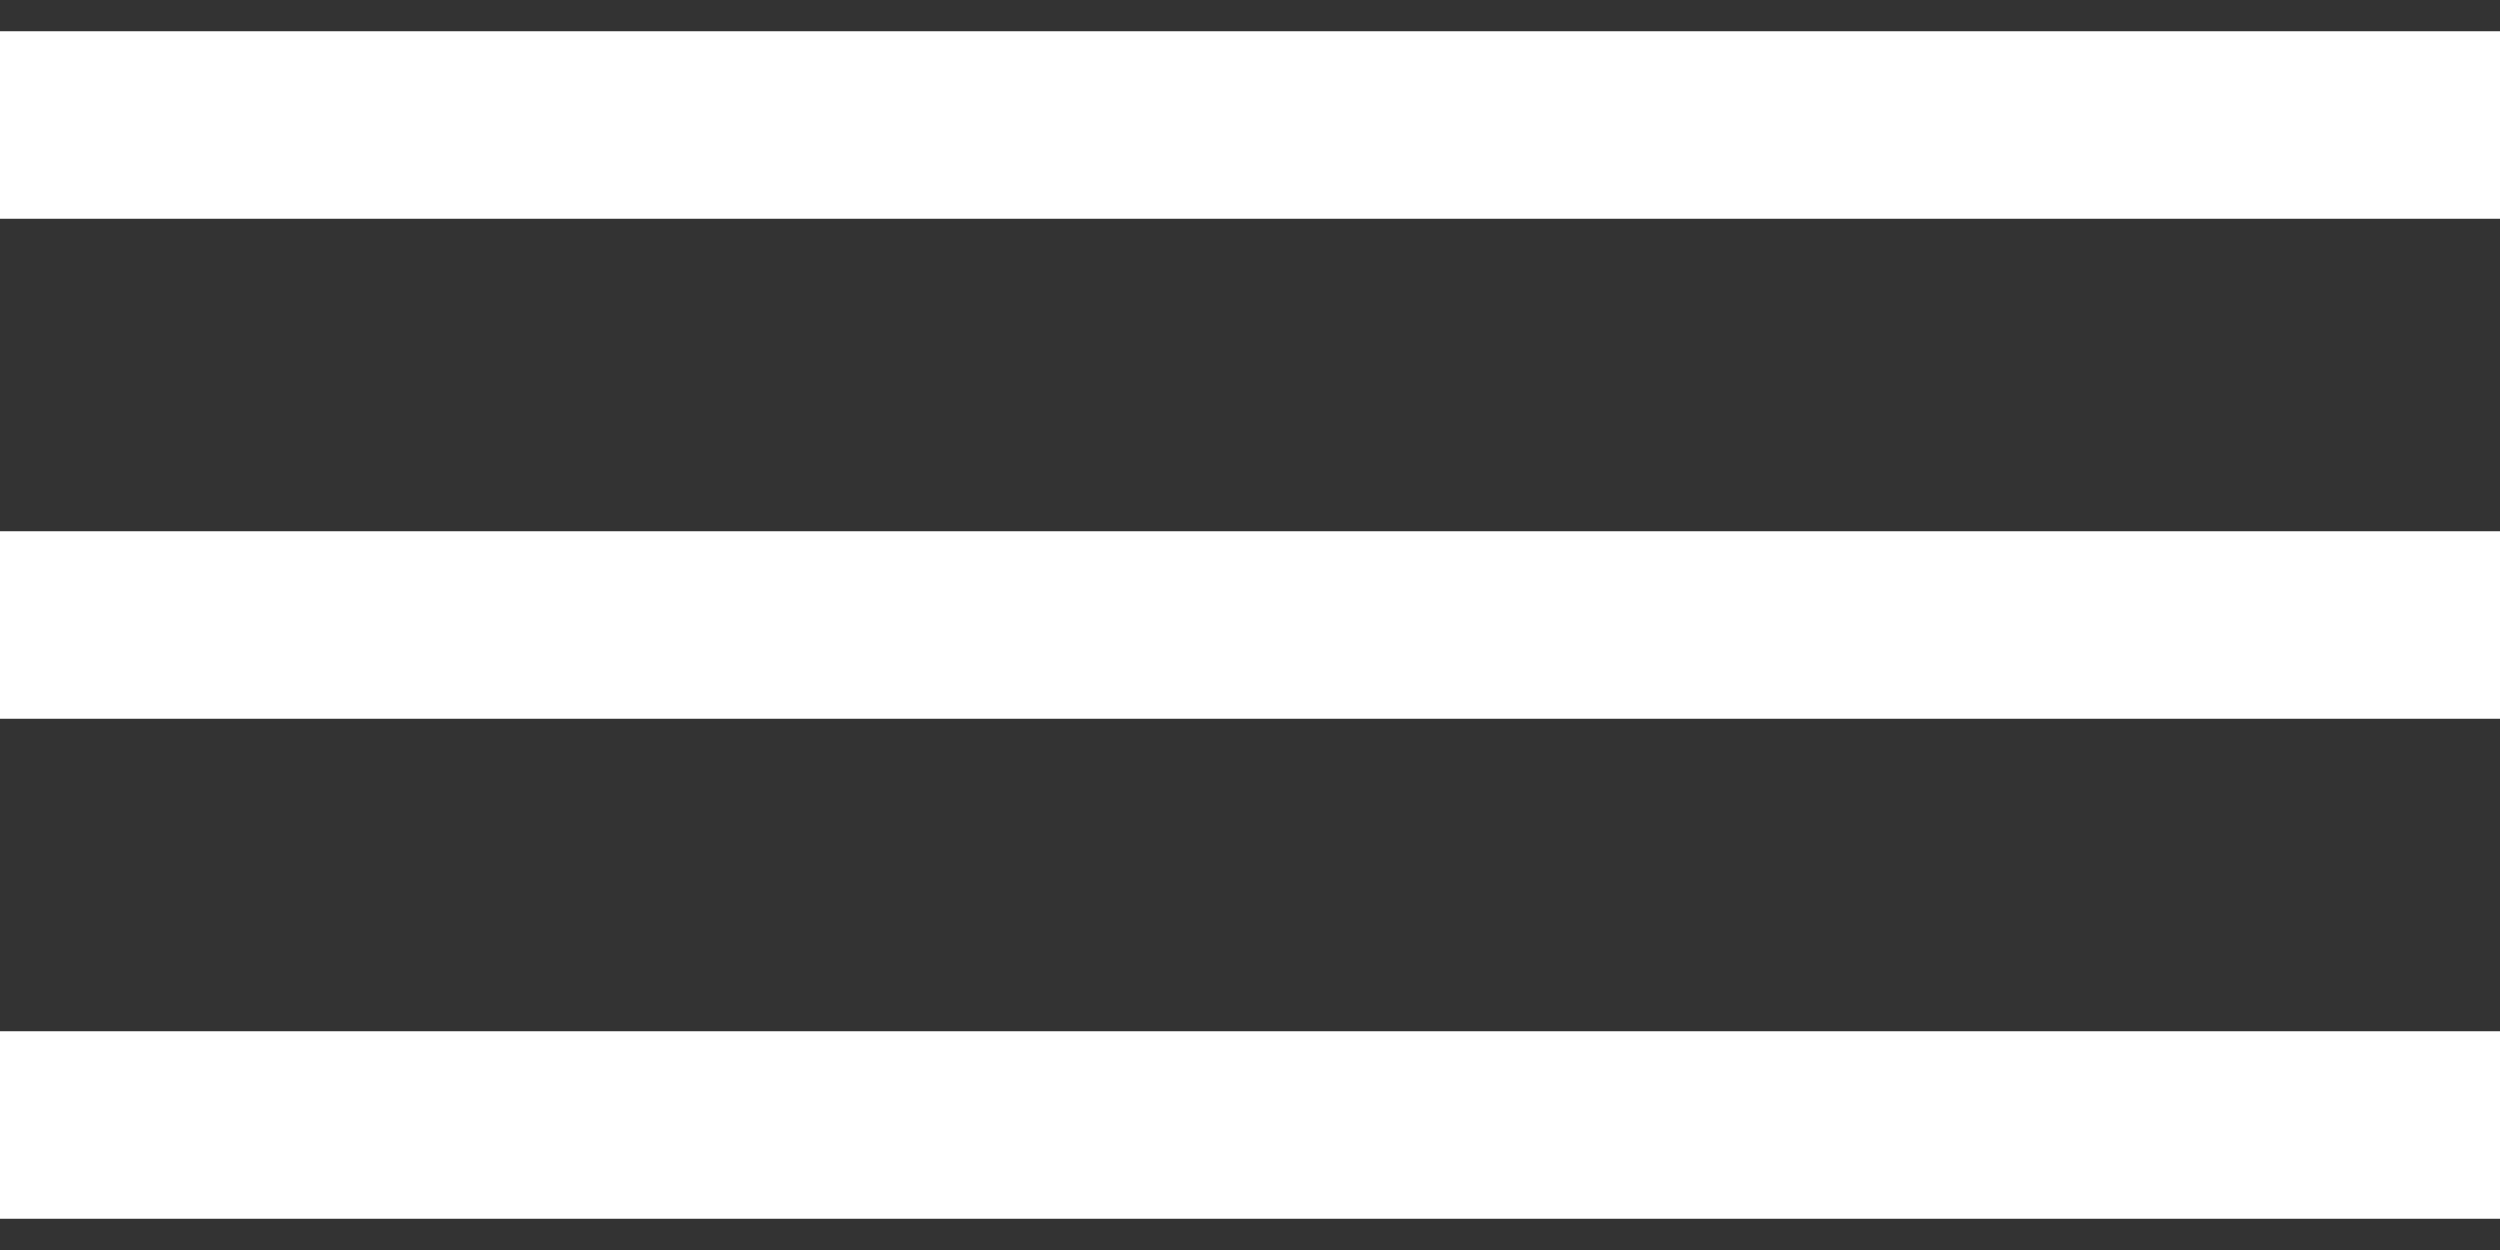 <svg width="40" height="20" viewBox="0 0 40 20" fill="none" xmlns="http://www.w3.org/2000/svg">
<rect x="0" y="0" width="40" height="20" fill="#333333" stroke="none"/>
<rect y="0.5" width="40" height="3" fill="White"/>
<rect y="8.5" width="40" height="3" fill="white"/>
<rect y="16.5" width="40" height="3" fill="white"/>
</svg>
